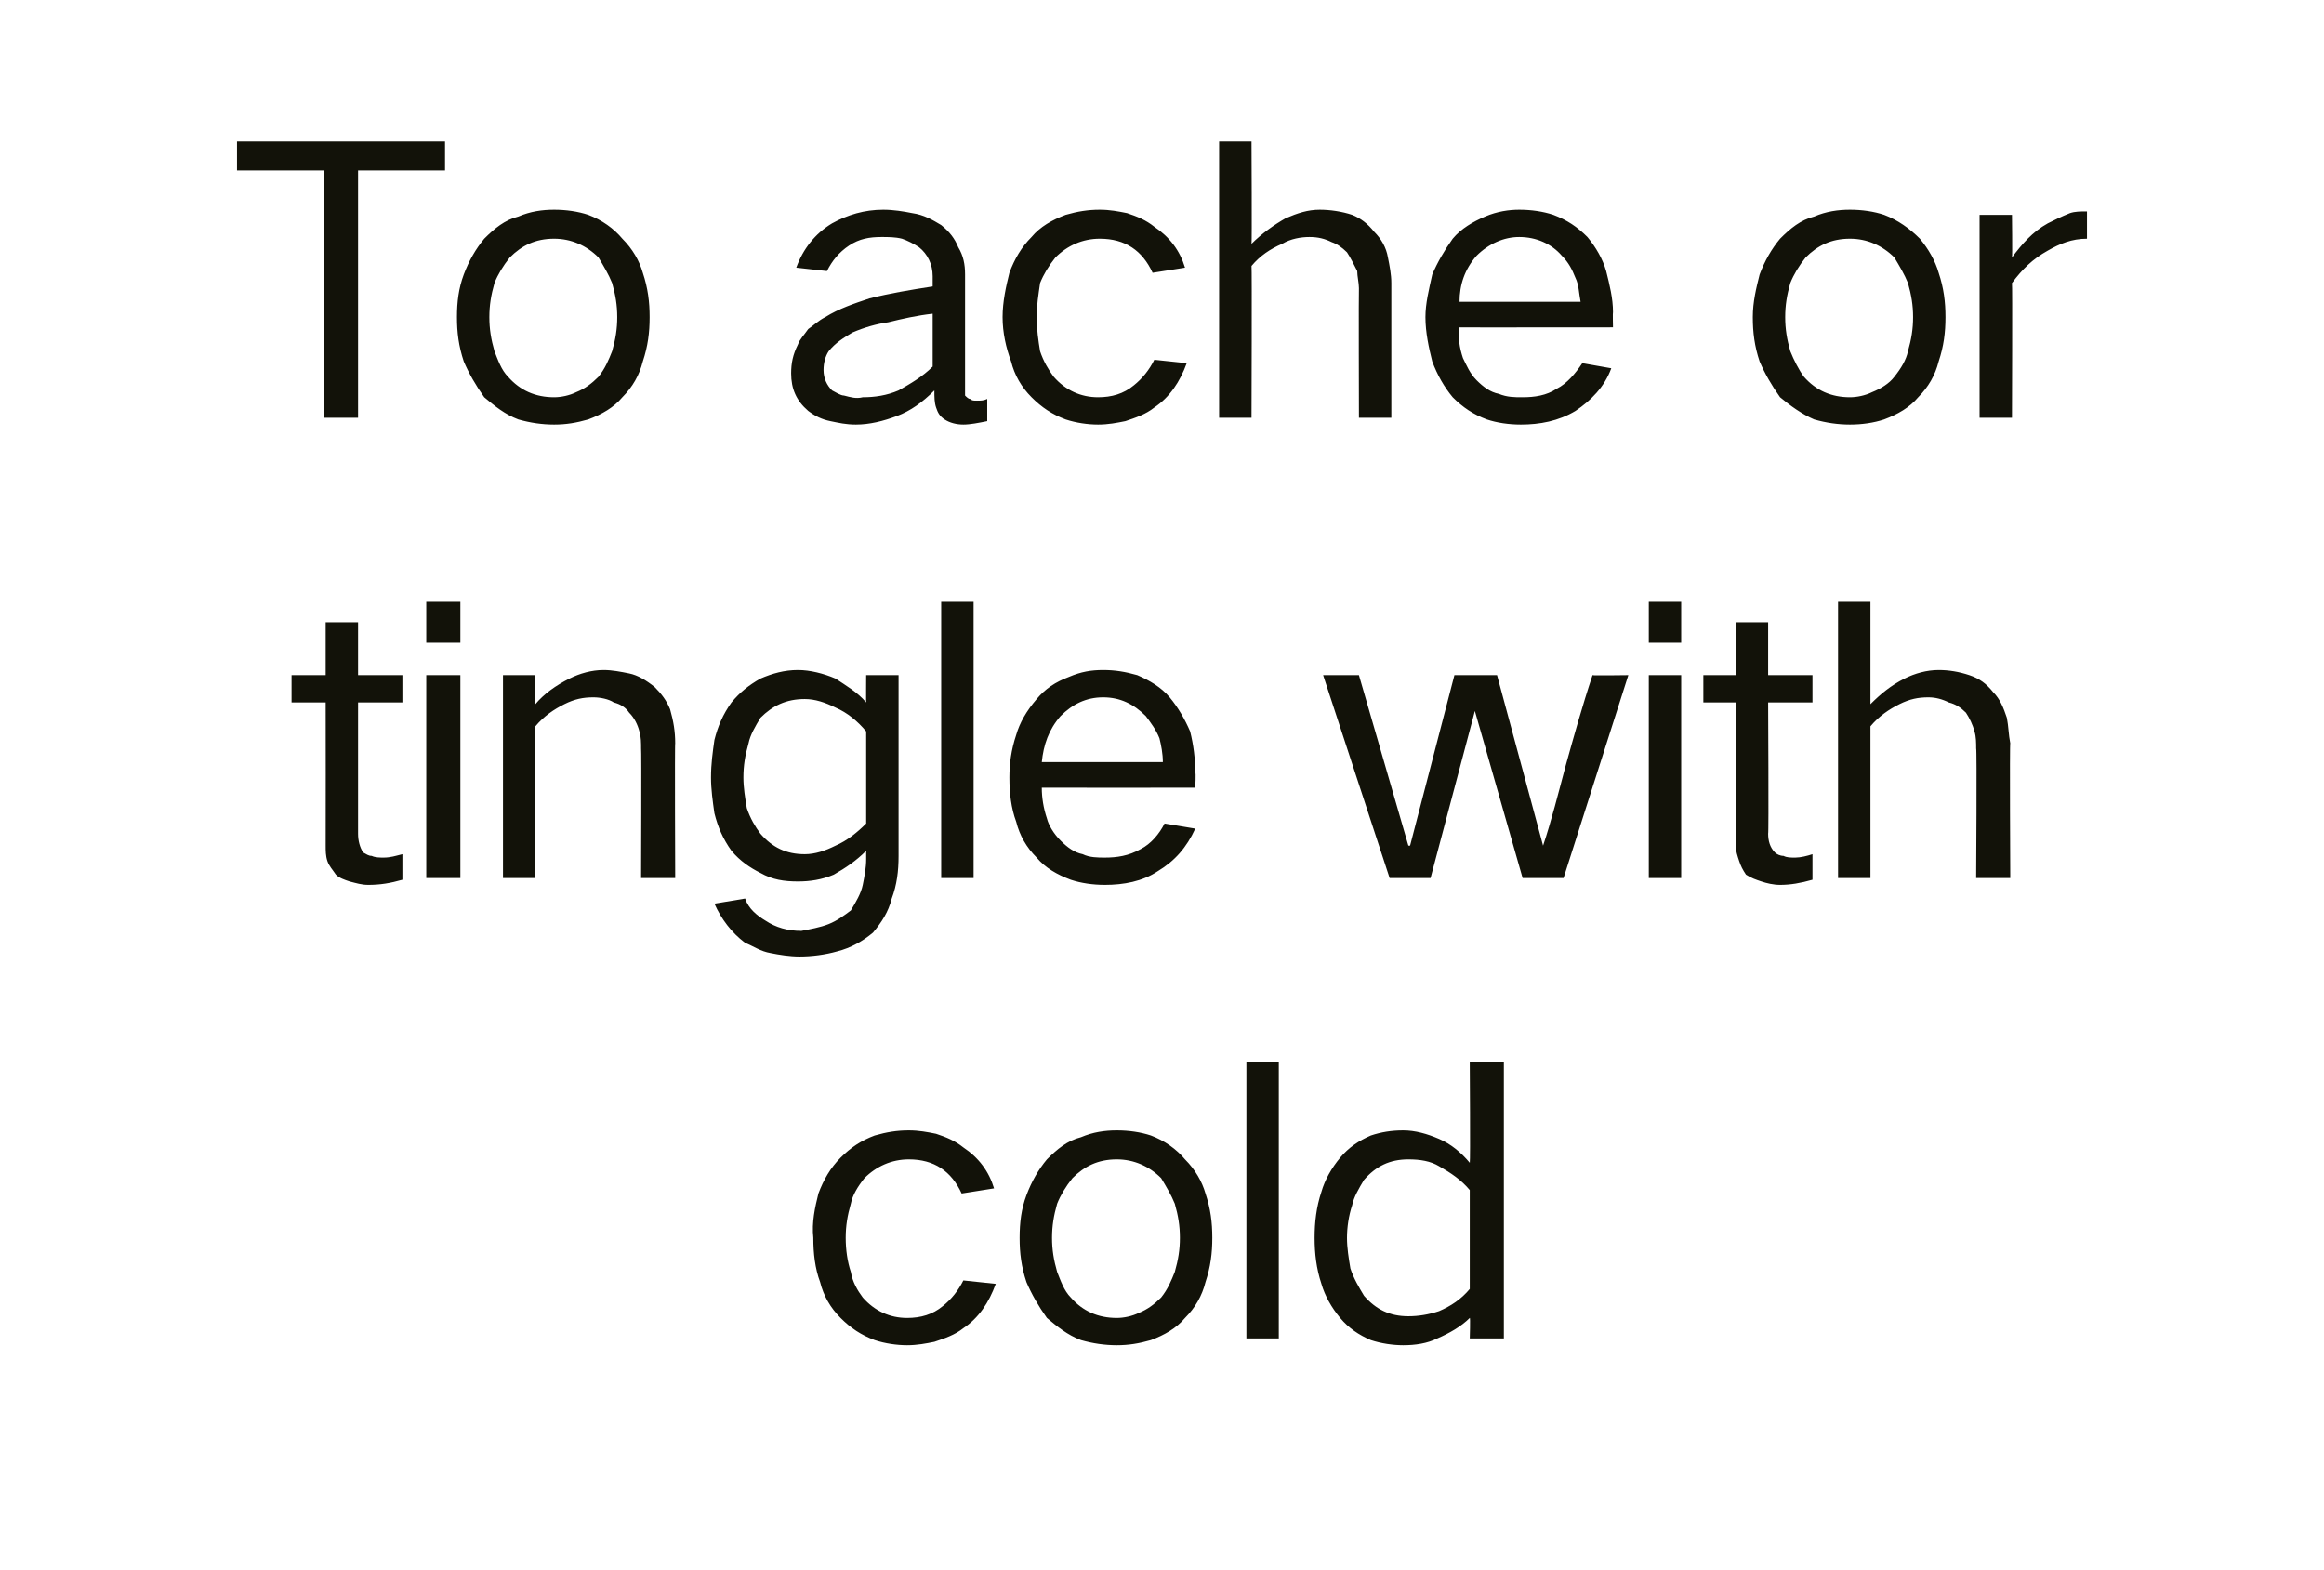 <?xml version="1.0" standalone="no"?>
<!DOCTYPE svg PUBLIC "-//W3C//DTD SVG 1.1//EN" "http://www.w3.org/Graphics/SVG/1.1/DTD/svg11.dtd">
<svg xmlns="http://www.w3.org/2000/svg" version="1.1" width="136.3px" height="92.1px" viewBox="0 -5 136.3 92.1" style="top:-5px">
  <desc>To ache or tingle with cold</desc>
  <defs/>
  <g id="Polygon24192">
    <path d="M 48 65 C 47.8 65.8 47.6 66.7 47.7 67.6 C 47.7 68.5 47.8 69.4 48.1 70.2 C 48.3 71 48.7 71.7 49.3 72.3 C 49.9 72.9 50.5 73.3 51.3 73.6 C 51.9 73.8 52.6 73.9 53.2 73.9 C 53.8 73.9 54.3 73.8 54.8 73.7 C 55.4 73.5 56 73.3 56.5 72.9 C 57.4 72.3 58 71.4 58.4 70.3 C 58.4 70.3 56.5 70.1 56.5 70.1 C 56.2 70.7 55.8 71.2 55.3 71.6 C 54.7 72.1 54 72.3 53.2 72.3 C 52.2 72.3 51.3 71.9 50.6 71.1 C 50.3 70.7 50 70.2 49.9 69.6 C 49.7 69 49.6 68.3 49.6 67.6 C 49.6 66.9 49.7 66.3 49.9 65.6 C 50 65.1 50.3 64.6 50.7 64.1 C 51.4 63.4 52.3 63 53.3 63 C 54.8 63 55.8 63.7 56.4 65 C 56.4 65 58.3 64.7 58.3 64.7 C 58 63.7 57.4 62.9 56.5 62.3 C 56 61.9 55.5 61.7 54.9 61.5 C 54.4 61.4 53.9 61.3 53.3 61.3 C 52.6 61.3 52 61.4 51.3 61.6 C 50.5 61.9 49.9 62.3 49.3 62.9 C 48.7 63.5 48.3 64.2 48 65 C 48 65 48 65 48 65 Z M 60.2 65.1 C 59.9 65.9 59.8 66.7 59.8 67.6 C 59.8 68.5 59.9 69.3 60.2 70.2 C 60.5 70.9 60.9 71.6 61.4 72.3 C 62 72.8 62.6 73.3 63.4 73.6 C 64.1 73.8 64.8 73.9 65.5 73.9 C 66.2 73.9 66.8 73.8 67.5 73.6 C 68.3 73.3 69 72.9 69.5 72.3 C 70.1 71.7 70.5 71 70.7 70.2 C 71 69.3 71.1 68.5 71.1 67.6 C 71.1 66.7 71 65.9 70.7 65 C 70.5 64.3 70.1 63.6 69.5 63 C 69 62.4 68.3 61.9 67.5 61.6 C 66.9 61.4 66.2 61.3 65.5 61.3 C 64.8 61.3 64.1 61.4 63.4 61.7 C 62.6 61.9 62 62.4 61.4 63 C 60.9 63.6 60.5 64.3 60.2 65.1 C 60.2 65.1 60.2 65.1 60.2 65.1 Z M 62 69.6 C 61.8 68.9 61.7 68.3 61.7 67.6 C 61.7 66.9 61.8 66.3 62 65.6 C 62.2 65.1 62.5 64.6 62.9 64.1 C 63.6 63.4 64.4 63 65.5 63 C 66.5 63 67.4 63.4 68.1 64.1 C 68.4 64.6 68.7 65.1 68.9 65.6 C 69.1 66.3 69.2 66.9 69.2 67.6 C 69.2 68.3 69.1 68.9 68.9 69.6 C 68.7 70.1 68.5 70.6 68.1 71.1 C 67.7 71.5 67.3 71.8 66.8 72 C 66.4 72.2 65.9 72.3 65.5 72.3 C 64.4 72.3 63.5 71.9 62.8 71.1 C 62.4 70.7 62.2 70.1 62 69.6 C 62 69.6 62 69.6 62 69.6 Z M 73.1 57.3 L 73.1 73.5 L 75 73.5 L 75 57.3 L 73.1 57.3 Z M 77.5 64.9 C 77.2 65.8 77.1 66.7 77.1 67.6 C 77.1 68.5 77.2 69.4 77.5 70.3 C 77.7 71 78.1 71.7 78.6 72.3 C 79.1 72.9 79.7 73.3 80.4 73.6 C 81 73.8 81.7 73.9 82.3 73.9 C 83 73.9 83.7 73.8 84.3 73.5 C 85 73.2 85.7 72.8 86.2 72.3 C 86.24 72.26 86.2 73.5 86.2 73.5 L 88.2 73.5 L 88.2 57.3 L 86.2 57.3 C 86.2 57.3 86.24 63.15 86.2 63.2 C 85.7 62.6 85.1 62.1 84.4 61.8 C 83.7 61.5 83 61.3 82.3 61.3 C 81.6 61.3 81 61.4 80.4 61.6 C 79.7 61.9 79.1 62.3 78.6 62.9 C 78.1 63.5 77.7 64.2 77.5 64.9 C 77.5 64.9 77.5 64.9 77.5 64.9 Z M 84.4 71.9 C 83.8 72.1 83.2 72.2 82.6 72.2 C 81.5 72.2 80.7 71.8 80 71 C 79.7 70.5 79.4 70 79.2 69.4 C 79.1 68.8 79 68.2 79 67.6 C 79 67 79.1 66.3 79.3 65.7 C 79.4 65.2 79.7 64.7 80 64.2 C 80.7 63.4 81.5 63 82.6 63 C 83.3 63 83.9 63.1 84.4 63.4 C 85.1 63.8 85.7 64.2 86.2 64.8 C 86.2 64.8 86.2 70.6 86.2 70.6 C 85.7 71.2 85.1 71.6 84.4 71.9 C 84.4 71.9 84.4 71.9 84.4 71.9 Z " stroke="none" fill="#121209"/>
  </g>
  <g id="Polygon24191">
    <path d="M 17.1 34.6 L 17.1 36.2 L 19.1 36.2 C 19.1 36.2 19.11 44.58 19.1 44.6 C 19.1 44.9 19.1 45.2 19.2 45.5 C 19.3 45.8 19.5 46 19.7 46.3 C 19.9 46.5 20.2 46.6 20.5 46.7 C 20.9 46.8 21.2 46.9 21.6 46.9 C 22.3 46.9 22.9 46.8 23.6 46.6 C 23.6 46.6 23.6 45.1 23.6 45.1 C 23.2 45.2 22.9 45.3 22.5 45.3 C 22.3 45.3 22 45.3 21.8 45.2 C 21.6 45.2 21.5 45.1 21.3 45 C 21.1 44.7 21 44.3 21 43.9 C 21 43.94 21 36.2 21 36.2 L 23.6 36.2 L 23.6 34.6 L 21 34.6 L 21 31.5 L 19.1 31.5 L 19.1 34.6 L 17.1 34.6 Z M 25 34.6 L 25 46.5 L 27 46.5 L 27 34.6 L 25 34.6 Z M 25 30.3 L 25 32.7 L 27 32.7 L 27 30.3 L 25 30.3 Z M 29.5 34.6 L 29.5 46.5 L 31.4 46.5 C 31.4 46.5 31.38 37.58 31.4 37.6 C 31.9 37 32.5 36.6 33.1 36.3 C 33.7 36 34.2 35.9 34.8 35.9 C 35.2 35.9 35.7 36 36 36.2 C 36.4 36.3 36.7 36.5 36.9 36.8 C 37.2 37.1 37.4 37.5 37.5 37.9 C 37.6 38.2 37.6 38.6 37.6 38.9 C 37.63 38.9 37.6 46.5 37.6 46.5 L 39.6 46.5 C 39.6 46.5 39.57 38.55 39.6 38.6 C 39.6 37.9 39.5 37.3 39.3 36.6 C 39.1 36.1 38.8 35.7 38.4 35.3 C 37.9 34.9 37.4 34.6 36.9 34.5 C 36.4 34.4 35.9 34.3 35.4 34.3 C 34.7 34.3 34 34.5 33.4 34.8 C 32.6 35.2 31.9 35.7 31.4 36.3 C 31.38 36.31 31.4 34.6 31.4 34.6 L 29.5 34.6 Z M 41.9 38.4 C 41.8 39.1 41.7 39.8 41.7 40.6 C 41.7 41.3 41.8 42 41.9 42.7 C 42.1 43.5 42.4 44.2 42.9 44.9 C 43.4 45.5 44 45.9 44.6 46.2 C 45.3 46.6 46 46.7 46.8 46.7 C 47.5 46.7 48.2 46.6 48.9 46.3 C 49.6 45.9 50.2 45.5 50.8 44.9 C 50.8 44.9 50.8 45.4 50.8 45.4 C 50.8 45.9 50.7 46.4 50.6 46.9 C 50.5 47.4 50.2 47.9 49.9 48.4 C 49.5 48.7 49.1 49 48.6 49.2 C 48.1 49.4 47.5 49.5 47 49.6 C 46.2 49.6 45.5 49.4 44.9 49 C 44.4 48.7 43.9 48.3 43.7 47.7 C 43.7 47.7 41.9 48 41.9 48 C 42.3 48.9 42.9 49.7 43.7 50.3 C 44.2 50.5 44.6 50.8 45.2 50.9 C 45.7 51 46.3 51.1 46.9 51.1 C 47.6 51.1 48.4 51 49.1 50.8 C 49.9 50.6 50.6 50.2 51.2 49.7 C 51.7 49.1 52.1 48.5 52.3 47.7 C 52.6 46.9 52.7 46.1 52.7 45.2 C 52.7 45.24 52.7 34.6 52.7 34.6 L 50.8 34.6 C 50.8 34.6 50.79 36.22 50.8 36.2 C 50.3 35.6 49.6 35.2 49 34.8 C 48.3 34.5 47.5 34.3 46.8 34.3 C 46 34.3 45.3 34.5 44.6 34.8 C 43.9 35.2 43.4 35.6 42.9 36.2 C 42.4 36.9 42.1 37.6 41.9 38.4 C 41.9 38.4 41.9 38.4 41.9 38.4 Z M 49 44.6 C 48.4 44.9 47.8 45.1 47.2 45.1 C 46.1 45.1 45.3 44.7 44.6 43.9 C 44.3 43.5 44 43 43.8 42.4 C 43.7 41.8 43.6 41.2 43.6 40.6 C 43.6 39.9 43.7 39.3 43.9 38.6 C 44 38.1 44.3 37.6 44.6 37.1 C 45.3 36.4 46.1 36 47.2 36 C 47.8 36 48.4 36.2 49 36.5 C 49.7 36.8 50.3 37.3 50.8 37.9 C 50.8 37.9 50.8 43.3 50.8 43.3 C 50.3 43.8 49.7 44.3 49 44.6 C 49 44.6 49 44.6 49 44.6 Z M 55.2 30.3 L 55.2 46.5 L 57.1 46.5 L 57.1 30.3 L 55.2 30.3 Z M 59.6 38.1 C 59.3 39 59.2 39.8 59.2 40.6 C 59.2 41.5 59.3 42.4 59.6 43.2 C 59.8 44 60.2 44.7 60.8 45.3 C 61.3 45.9 62 46.3 62.8 46.6 C 63.4 46.8 64.1 46.9 64.8 46.9 C 65.9 46.9 67 46.7 67.9 46.1 C 68.9 45.5 69.6 44.7 70.1 43.6 C 70.1 43.6 68.3 43.3 68.3 43.3 C 68 43.9 67.5 44.5 66.9 44.8 C 66.2 45.2 65.5 45.3 64.8 45.3 C 64.4 45.3 63.9 45.3 63.5 45.1 C 63 45 62.6 44.7 62.2 44.3 C 61.8 43.9 61.5 43.4 61.4 43 C 61.2 42.4 61.1 41.8 61.1 41.2 C 61.13 41.21 70.1 41.2 70.1 41.2 C 70.1 41.2 70.15 40.31 70.1 40.3 C 70.1 39.5 70 38.7 69.8 37.9 C 69.5 37.2 69.1 36.5 68.6 35.9 C 68.1 35.3 67.4 34.9 66.7 34.6 C 66 34.4 65.4 34.3 64.7 34.3 C 64 34.3 63.4 34.4 62.7 34.7 C 61.9 35 61.3 35.4 60.8 36 C 60.2 36.7 59.8 37.4 59.6 38.1 C 59.6 38.1 59.6 38.1 59.6 38.1 Z M 61.1 39.7 C 61.2 38.7 61.5 37.8 62.2 37 C 62.9 36.3 63.7 35.9 64.7 35.9 C 65.7 35.9 66.5 36.3 67.2 37 C 67.5 37.4 67.8 37.8 68 38.3 C 68.1 38.7 68.2 39.2 68.2 39.7 C 68.2 39.7 61.1 39.7 61.1 39.7 Z M 77.6 34.6 L 81.5 46.5 L 83.9 46.5 L 86.5 36.7 L 86.5 36.7 L 89.3 46.5 L 91.7 46.5 L 95.5 34.6 C 95.5 34.6 93.38 34.63 93.4 34.6 C 92.8 36.4 92.3 38.2 91.8 40 C 91.4 41.5 91 43.1 90.5 44.6 C 90.54 44.58 90.5 44.6 90.5 44.6 L 87.8 34.6 L 85.3 34.6 L 82.7 44.6 L 82.6 44.6 L 79.7 34.6 L 77.6 34.6 Z M 96.7 34.6 L 96.7 46.5 L 98.6 46.5 L 98.6 34.6 L 96.7 34.6 Z M 96.7 30.3 L 96.7 32.7 L 98.6 32.7 L 98.6 30.3 L 96.7 30.3 Z M 99.9 34.6 L 99.9 36.2 L 101.8 36.2 C 101.8 36.2 101.85 44.58 101.8 44.6 C 101.8 44.9 101.9 45.2 102 45.5 C 102.1 45.8 102.2 46 102.4 46.3 C 102.7 46.5 103 46.6 103.3 46.7 C 103.6 46.8 104 46.9 104.4 46.9 C 105 46.9 105.6 46.8 106.3 46.6 C 106.3 46.6 106.3 45.1 106.3 45.1 C 106 45.2 105.6 45.3 105.3 45.3 C 105 45.3 104.8 45.3 104.6 45.2 C 104.4 45.2 104.2 45.1 104.1 45 C 103.8 44.7 103.7 44.3 103.7 43.9 C 103.74 43.94 103.7 36.2 103.7 36.2 L 106.3 36.2 L 106.3 34.6 L 103.7 34.6 L 103.7 31.5 L 101.8 31.5 L 101.8 34.6 L 99.9 34.6 Z M 107.8 30.3 L 107.8 46.5 L 109.7 46.5 C 109.7 46.5 109.7 37.58 109.7 37.6 C 110.2 37 110.8 36.6 111.4 36.3 C 112 36 112.5 35.9 113.1 35.9 C 113.5 35.9 113.9 36 114.3 36.2 C 114.7 36.3 115 36.5 115.3 36.8 C 115.5 37.1 115.7 37.5 115.8 37.9 C 115.9 38.2 115.9 38.6 115.9 38.9 C 115.95 38.9 115.9 46.5 115.9 46.5 L 117.9 46.5 C 117.9 46.5 117.86 38.55 117.9 38.6 C 117.8 38.1 117.8 37.6 117.7 37.1 C 117.5 36.5 117.3 36 116.9 35.6 C 116.5 35.1 116.1 34.8 115.5 34.6 C 114.9 34.4 114.3 34.3 113.7 34.3 C 113 34.3 112.3 34.5 111.7 34.8 C 110.9 35.2 110.3 35.7 109.7 36.3 C 109.7 36.31 109.7 30.3 109.7 30.3 L 107.8 30.3 Z " stroke="none" fill="#121209"/>
  </g>
  <g id="Polygon24190">
    <path d="M 13.9 3.3 L 13.9 5 L 19 5 L 19 19.5 L 21 19.5 L 21 5 L 26.1 5 L 26.1 3.3 L 13.9 3.3 Z M 27.2 11.1 C 26.9 11.9 26.8 12.7 26.8 13.6 C 26.8 14.5 26.9 15.3 27.2 16.2 C 27.5 16.9 27.9 17.6 28.4 18.3 C 29 18.8 29.6 19.3 30.4 19.6 C 31.1 19.8 31.8 19.9 32.5 19.9 C 33.2 19.9 33.8 19.8 34.5 19.6 C 35.3 19.3 36 18.9 36.5 18.3 C 37.1 17.7 37.5 17 37.7 16.2 C 38 15.3 38.1 14.5 38.1 13.6 C 38.1 12.7 38 11.9 37.7 11 C 37.5 10.3 37.1 9.6 36.5 9 C 36 8.4 35.3 7.9 34.5 7.6 C 33.9 7.4 33.2 7.3 32.5 7.3 C 31.8 7.3 31.1 7.4 30.4 7.7 C 29.6 7.9 29 8.4 28.4 9 C 27.9 9.6 27.5 10.3 27.2 11.1 C 27.2 11.1 27.2 11.1 27.2 11.1 Z M 29 15.6 C 28.8 14.9 28.7 14.3 28.7 13.6 C 28.7 12.9 28.8 12.3 29 11.6 C 29.2 11.1 29.5 10.6 29.9 10.1 C 30.6 9.4 31.4 9 32.5 9 C 33.5 9 34.4 9.4 35.1 10.1 C 35.4 10.6 35.7 11.1 35.9 11.6 C 36.1 12.3 36.2 12.9 36.2 13.6 C 36.2 14.3 36.1 14.9 35.9 15.6 C 35.7 16.1 35.5 16.6 35.1 17.1 C 34.7 17.5 34.3 17.8 33.8 18 C 33.4 18.2 32.9 18.3 32.5 18.3 C 31.4 18.3 30.5 17.9 29.8 17.1 C 29.4 16.7 29.2 16.1 29 15.6 C 29 15.6 29 15.6 29 15.6 Z M 46.8 15.2 C 46.5 15.8 46.4 16.3 46.4 16.9 C 46.4 17.8 46.7 18.5 47.4 19.1 C 47.8 19.4 48.2 19.6 48.7 19.7 C 49.2 19.8 49.6 19.9 50.2 19.9 C 51 19.9 51.8 19.7 52.6 19.4 C 53.4 19.1 54.1 18.6 54.8 17.9 C 54.8 18.3 54.8 18.6 54.9 18.9 C 55 19.2 55.1 19.4 55.4 19.6 C 55.7 19.8 56.1 19.9 56.5 19.9 C 56.9 19.9 57.4 19.8 57.9 19.7 C 57.9 19.7 57.9 18.4 57.9 18.4 C 57.7 18.5 57.5 18.5 57.3 18.5 C 57.1 18.5 57 18.5 56.9 18.4 C 56.8 18.4 56.7 18.3 56.6 18.2 C 56.6 18 56.6 17.9 56.6 17.8 C 56.6 17.8 56.6 11.1 56.6 11.1 C 56.6 10.5 56.5 10 56.2 9.5 C 56 9 55.7 8.6 55.2 8.2 C 54.7 7.9 54.2 7.6 53.5 7.5 C 53 7.4 52.4 7.3 51.8 7.3 C 50.7 7.3 49.7 7.6 48.8 8.1 C 47.8 8.7 47.1 9.6 46.7 10.7 C 46.7 10.7 48.5 10.9 48.5 10.9 C 48.8 10.3 49.2 9.8 49.8 9.4 C 50.4 9 51 8.9 51.7 8.9 C 52.1 8.9 52.5 8.9 52.9 9 C 53.2 9.1 53.6 9.3 53.9 9.5 C 54.4 9.9 54.7 10.5 54.7 11.2 C 54.7 11.2 54.7 11.8 54.7 11.8 C 53.4 12 52.2 12.2 51 12.5 C 50.1 12.8 49.2 13.1 48.4 13.6 C 48 13.8 47.7 14.1 47.4 14.3 C 47.2 14.6 46.9 14.9 46.8 15.2 C 46.8 15.2 46.8 15.2 46.8 15.2 Z M 48.8 17.9 C 48.5 17.6 48.3 17.2 48.3 16.7 C 48.3 16.3 48.4 15.9 48.6 15.6 C 49 15.1 49.5 14.8 50 14.5 C 50.7 14.2 51.4 14 52.1 13.9 C 52.9 13.7 53.8 13.5 54.7 13.4 C 54.7 13.4 54.7 16.5 54.7 16.5 C 54.1 17.1 53.4 17.5 52.7 17.9 C 52 18.2 51.3 18.3 50.6 18.3 C 50.2 18.4 49.9 18.3 49.5 18.2 C 49.3 18.2 49 18 48.8 17.9 C 48.8 17.9 48.8 17.9 48.8 17.9 Z M 59.2 11 C 59 11.8 58.8 12.7 58.8 13.6 C 58.8 14.5 59 15.4 59.3 16.2 C 59.5 17 59.9 17.7 60.5 18.3 C 61.1 18.9 61.7 19.3 62.5 19.6 C 63.1 19.8 63.8 19.9 64.4 19.9 C 65 19.9 65.5 19.8 66 19.7 C 66.6 19.5 67.2 19.3 67.7 18.9 C 68.6 18.3 69.2 17.4 69.6 16.3 C 69.6 16.3 67.7 16.1 67.7 16.1 C 67.4 16.7 67 17.2 66.5 17.6 C 65.9 18.1 65.2 18.3 64.4 18.3 C 63.4 18.3 62.5 17.9 61.8 17.1 C 61.5 16.7 61.2 16.2 61 15.6 C 60.9 15 60.8 14.3 60.8 13.6 C 60.8 12.9 60.9 12.3 61 11.6 C 61.2 11.1 61.5 10.6 61.9 10.1 C 62.6 9.4 63.5 9 64.5 9 C 66 9 67 9.7 67.6 11 C 67.6 11 69.5 10.7 69.5 10.7 C 69.2 9.7 68.6 8.9 67.7 8.3 C 67.2 7.9 66.7 7.7 66.1 7.5 C 65.6 7.4 65.1 7.3 64.5 7.3 C 63.8 7.3 63.2 7.4 62.5 7.6 C 61.7 7.9 61 8.3 60.5 8.9 C 59.9 9.5 59.5 10.2 59.2 11 C 59.2 11 59.2 11 59.2 11 Z M 71.5 3.3 L 71.5 19.5 L 73.4 19.5 C 73.4 19.5 73.43 10.58 73.4 10.6 C 73.9 10 74.5 9.6 75.2 9.3 C 75.7 9 76.3 8.9 76.8 8.9 C 77.3 8.9 77.7 9 78.1 9.2 C 78.4 9.3 78.7 9.5 79 9.8 C 79.2 10.1 79.4 10.5 79.6 10.9 C 79.6 11.2 79.7 11.6 79.7 11.9 C 79.68 11.9 79.7 19.5 79.7 19.5 L 81.6 19.5 C 81.6 19.5 81.6 11.55 81.6 11.6 C 81.6 11.1 81.5 10.6 81.4 10.1 C 81.3 9.5 81 9 80.6 8.6 C 80.2 8.1 79.8 7.8 79.3 7.6 C 78.7 7.4 78 7.3 77.4 7.3 C 76.7 7.3 76.1 7.5 75.4 7.8 C 74.7 8.2 74 8.7 73.4 9.3 C 73.43 9.31 73.4 3.3 73.4 3.3 L 71.5 3.3 Z M 84 11.1 C 83.8 12 83.6 12.8 83.6 13.6 C 83.6 14.5 83.8 15.4 84 16.2 C 84.3 17 84.7 17.7 85.2 18.3 C 85.8 18.9 86.4 19.3 87.2 19.6 C 87.8 19.8 88.5 19.9 89.2 19.9 C 90.3 19.9 91.4 19.7 92.4 19.1 C 93.3 18.5 94.1 17.7 94.5 16.6 C 94.5 16.6 92.8 16.3 92.8 16.3 C 92.4 16.9 91.9 17.5 91.3 17.8 C 90.7 18.2 90 18.3 89.3 18.3 C 88.8 18.3 88.4 18.3 87.9 18.1 C 87.4 18 87 17.7 86.6 17.3 C 86.2 16.9 86 16.4 85.8 16 C 85.6 15.4 85.5 14.8 85.6 14.2 C 85.56 14.21 94.6 14.2 94.6 14.2 C 94.6 14.2 94.58 13.31 94.6 13.3 C 94.6 12.5 94.4 11.7 94.2 10.9 C 94 10.2 93.6 9.5 93.1 8.9 C 92.5 8.3 91.9 7.9 91.1 7.6 C 90.5 7.4 89.8 7.3 89.1 7.3 C 88.5 7.3 87.8 7.4 87.1 7.7 C 86.4 8 85.7 8.4 85.2 9 C 84.7 9.7 84.3 10.4 84 11.1 C 84 11.1 84 11.1 84 11.1 Z M 85.6 12.7 C 85.6 11.7 85.9 10.8 86.6 10 C 87.3 9.3 88.2 8.9 89.1 8.9 C 90.1 8.9 91 9.3 91.6 10 C 92 10.4 92.2 10.8 92.4 11.3 C 92.6 11.7 92.6 12.2 92.7 12.7 C 92.7 12.7 85.6 12.7 85.6 12.7 Z M 103.2 11.1 C 103 11.9 102.8 12.7 102.8 13.6 C 102.8 14.5 102.9 15.3 103.2 16.2 C 103.5 16.9 103.9 17.6 104.4 18.3 C 105 18.8 105.7 19.3 106.4 19.6 C 107.1 19.8 107.8 19.9 108.5 19.9 C 109.2 19.9 109.9 19.8 110.5 19.6 C 111.3 19.3 112 18.9 112.5 18.3 C 113.1 17.7 113.5 17 113.7 16.2 C 114 15.3 114.1 14.5 114.1 13.6 C 114.1 12.7 114 11.9 113.7 11 C 113.5 10.3 113.1 9.6 112.6 9 C 112 8.4 111.3 7.9 110.5 7.6 C 109.9 7.4 109.2 7.3 108.5 7.3 C 107.8 7.3 107.1 7.4 106.4 7.7 C 105.6 7.9 105 8.4 104.4 9 C 103.9 9.6 103.5 10.3 103.2 11.1 C 103.2 11.1 103.2 11.1 103.2 11.1 Z M 105 15.6 C 104.8 14.9 104.7 14.3 104.7 13.6 C 104.7 12.9 104.8 12.3 105 11.6 C 105.2 11.1 105.5 10.6 105.9 10.1 C 106.6 9.4 107.4 9 108.5 9 C 109.5 9 110.4 9.4 111.1 10.1 C 111.4 10.6 111.7 11.1 111.9 11.6 C 112.1 12.3 112.2 12.9 112.2 13.6 C 112.2 14.3 112.1 14.9 111.9 15.6 C 111.8 16.1 111.5 16.6 111.1 17.1 C 110.8 17.5 110.3 17.8 109.8 18 C 109.4 18.2 108.9 18.3 108.5 18.3 C 107.4 18.3 106.5 17.9 105.8 17.1 C 105.5 16.7 105.2 16.1 105 15.6 C 105 15.6 105 15.6 105 15.6 Z M 116.1 7.6 L 116.1 19.5 L 118 19.5 C 118 19.5 118.03 11.57 118 11.6 C 118.6 10.8 119.2 10.2 120.1 9.7 C 120.8 9.3 121.5 9 122.4 9 C 122.4 9 122.4 7.4 122.4 7.4 C 122 7.4 121.7 7.4 121.4 7.5 C 120.9 7.7 120.5 7.9 120.1 8.1 C 119.2 8.6 118.6 9.3 118 10.1 C 118.03 10.05 118 7.6 118 7.6 L 116.1 7.6 Z " stroke="none" fill="#121209"/>
  </g>
</svg>
